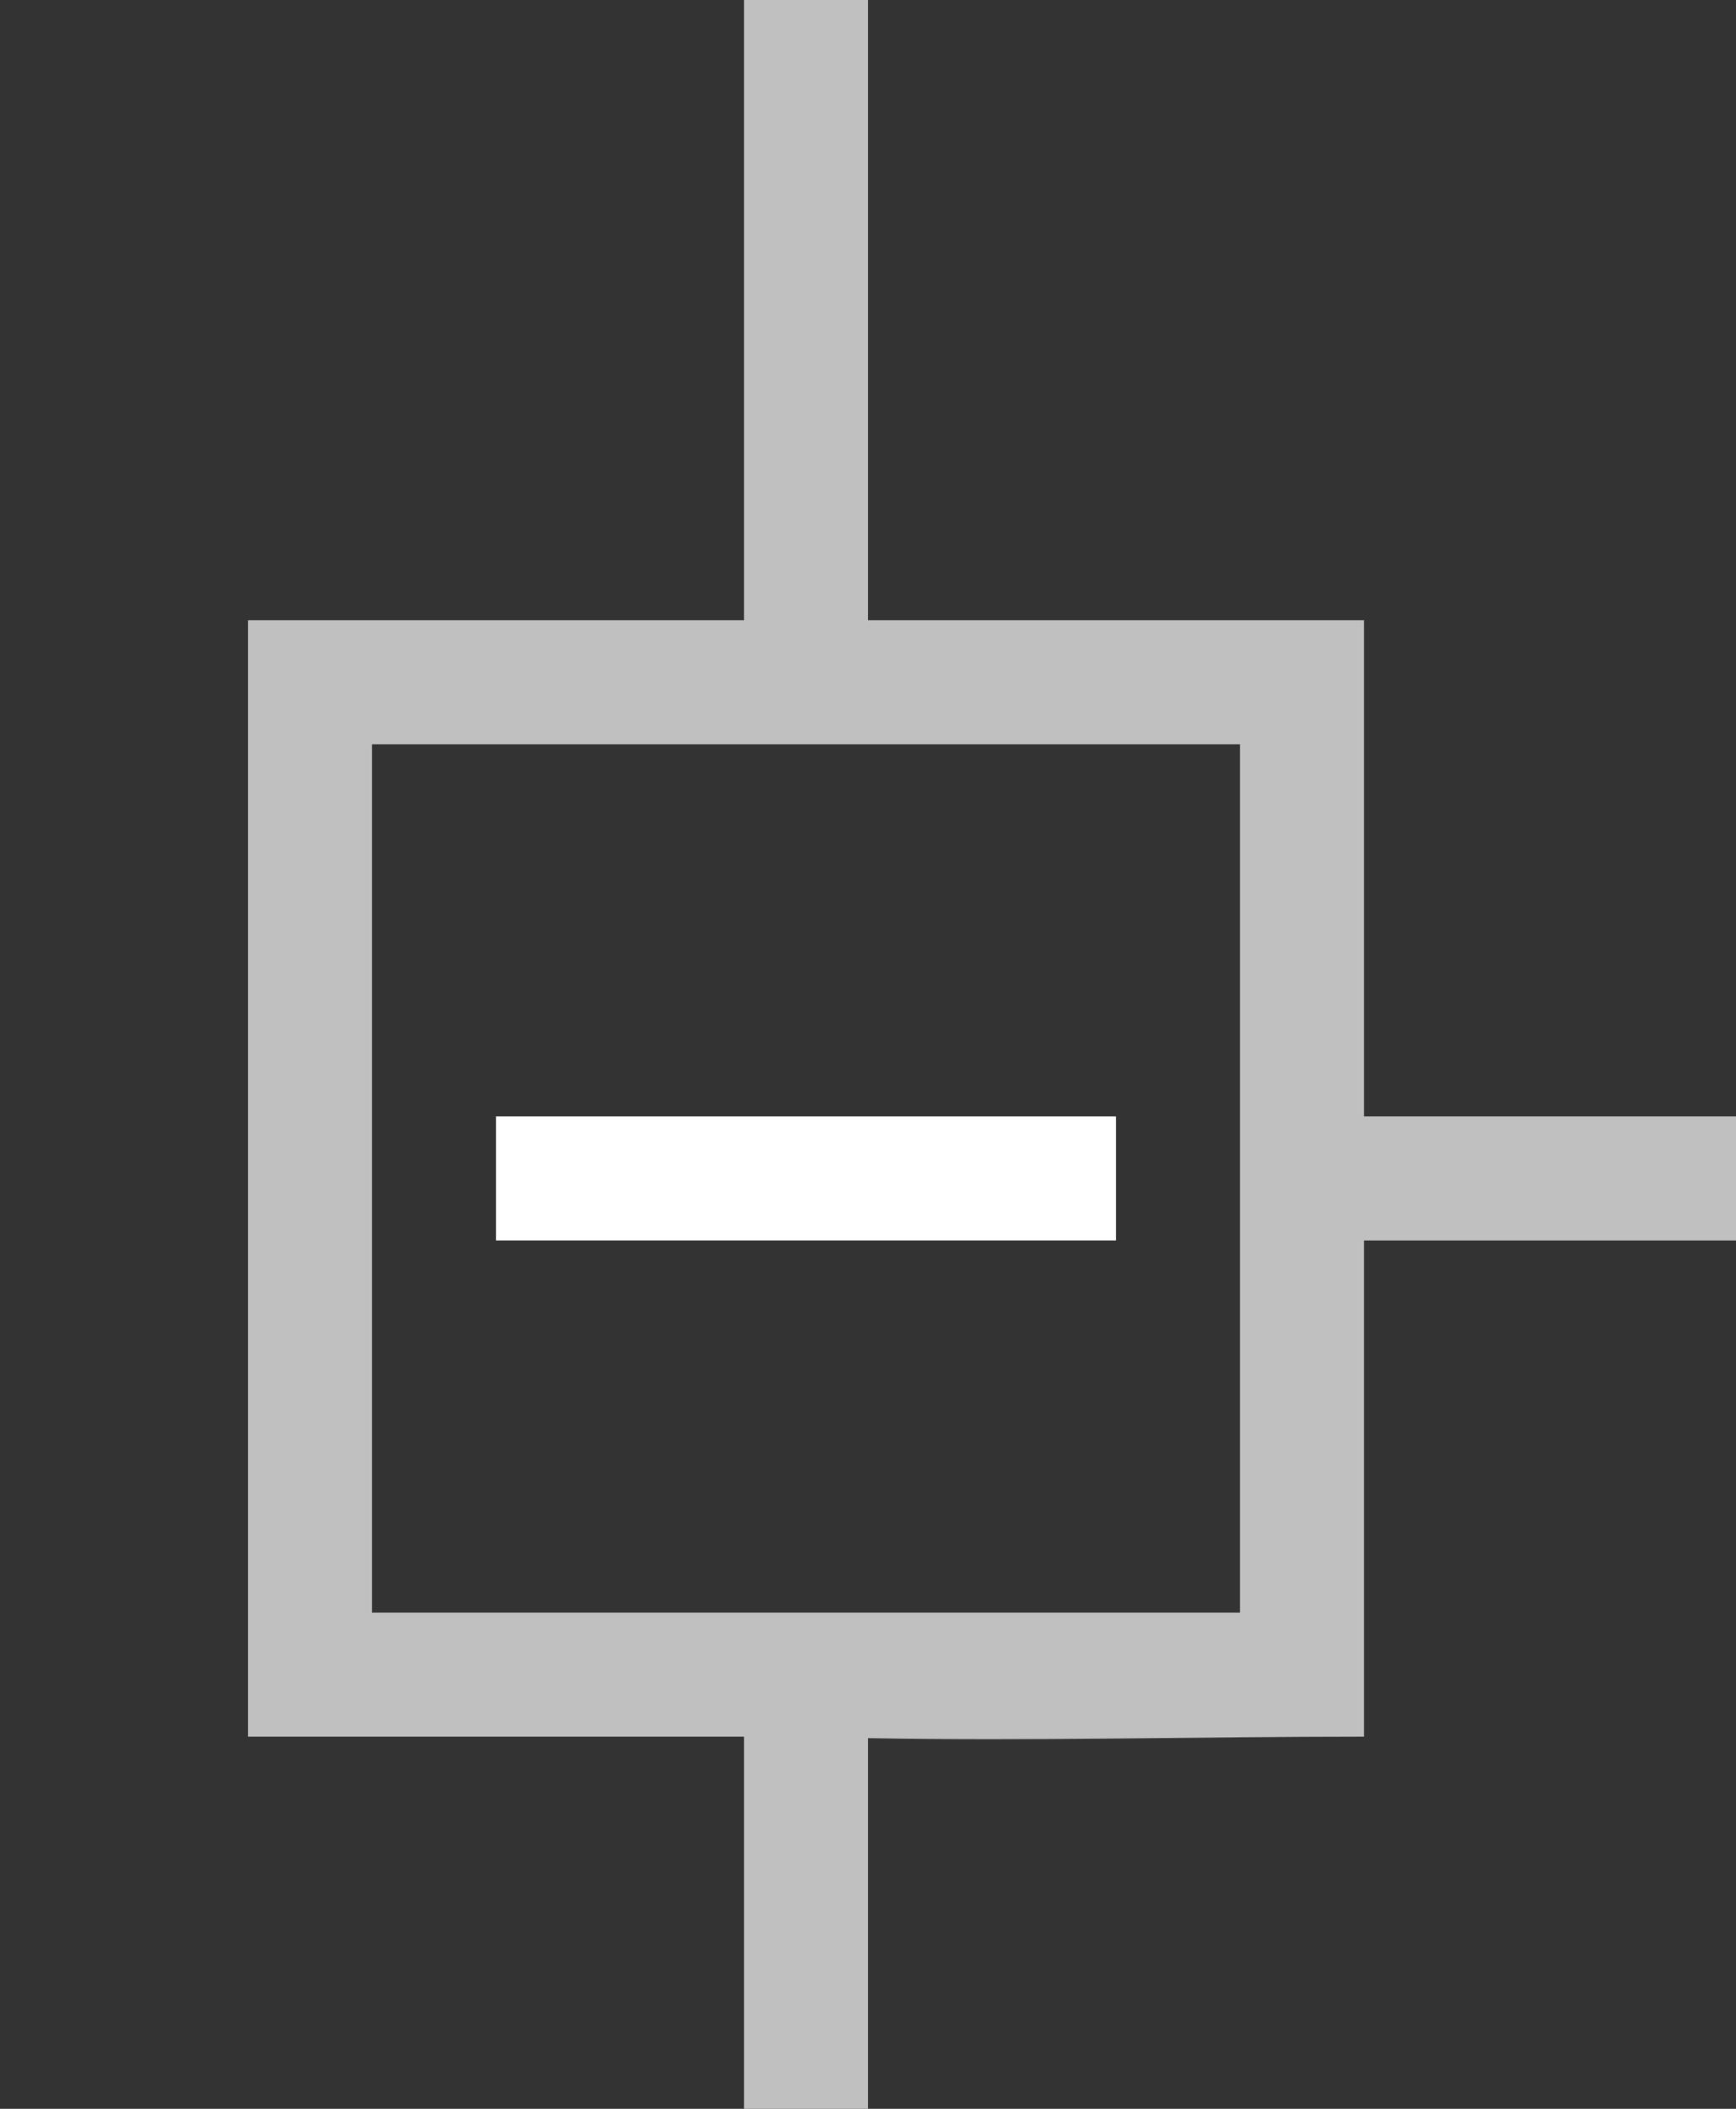 <?xml version="1.0" encoding="UTF-8" standalone="no"?><!DOCTYPE svg PUBLIC "-//W3C//DTD SVG 1.1//EN" "http://www.w3.org/Graphics/SVG/1.1/DTD/svg11.dtd"><svg width="100%" height="100%" viewBox="0 0 14 17" version="1.1" xmlns="http://www.w3.org/2000/svg" xmlns:xlink="http://www.w3.org/1999/xlink" xml:space="preserve" style="fill-rule:evenodd;clip-rule:evenodd;stroke-linejoin:round;stroke-miterlimit:1.414;"><rect x="0" y="0" width="14" height="17" fill="#333333" stroke="none"/><path d="M7,14.012l0,2.988l-1,0l0,-3l-4,0l0,-9l4,0l0,-5l1,0l0,5l4,0l0,4l3,0l0,1l-3,0l0,4c-1.333,0 -2.667,0.036 -4,0.012Zm3,-5.511l0,-2.501l-7,0l0,7l7,0c0,-1.5 0,-4.499 0,-4.499Z" style="fill:#c0c0c0;"/><rect x="4" y="9" width="5" height="1" style="fill:#fff;"/></svg>